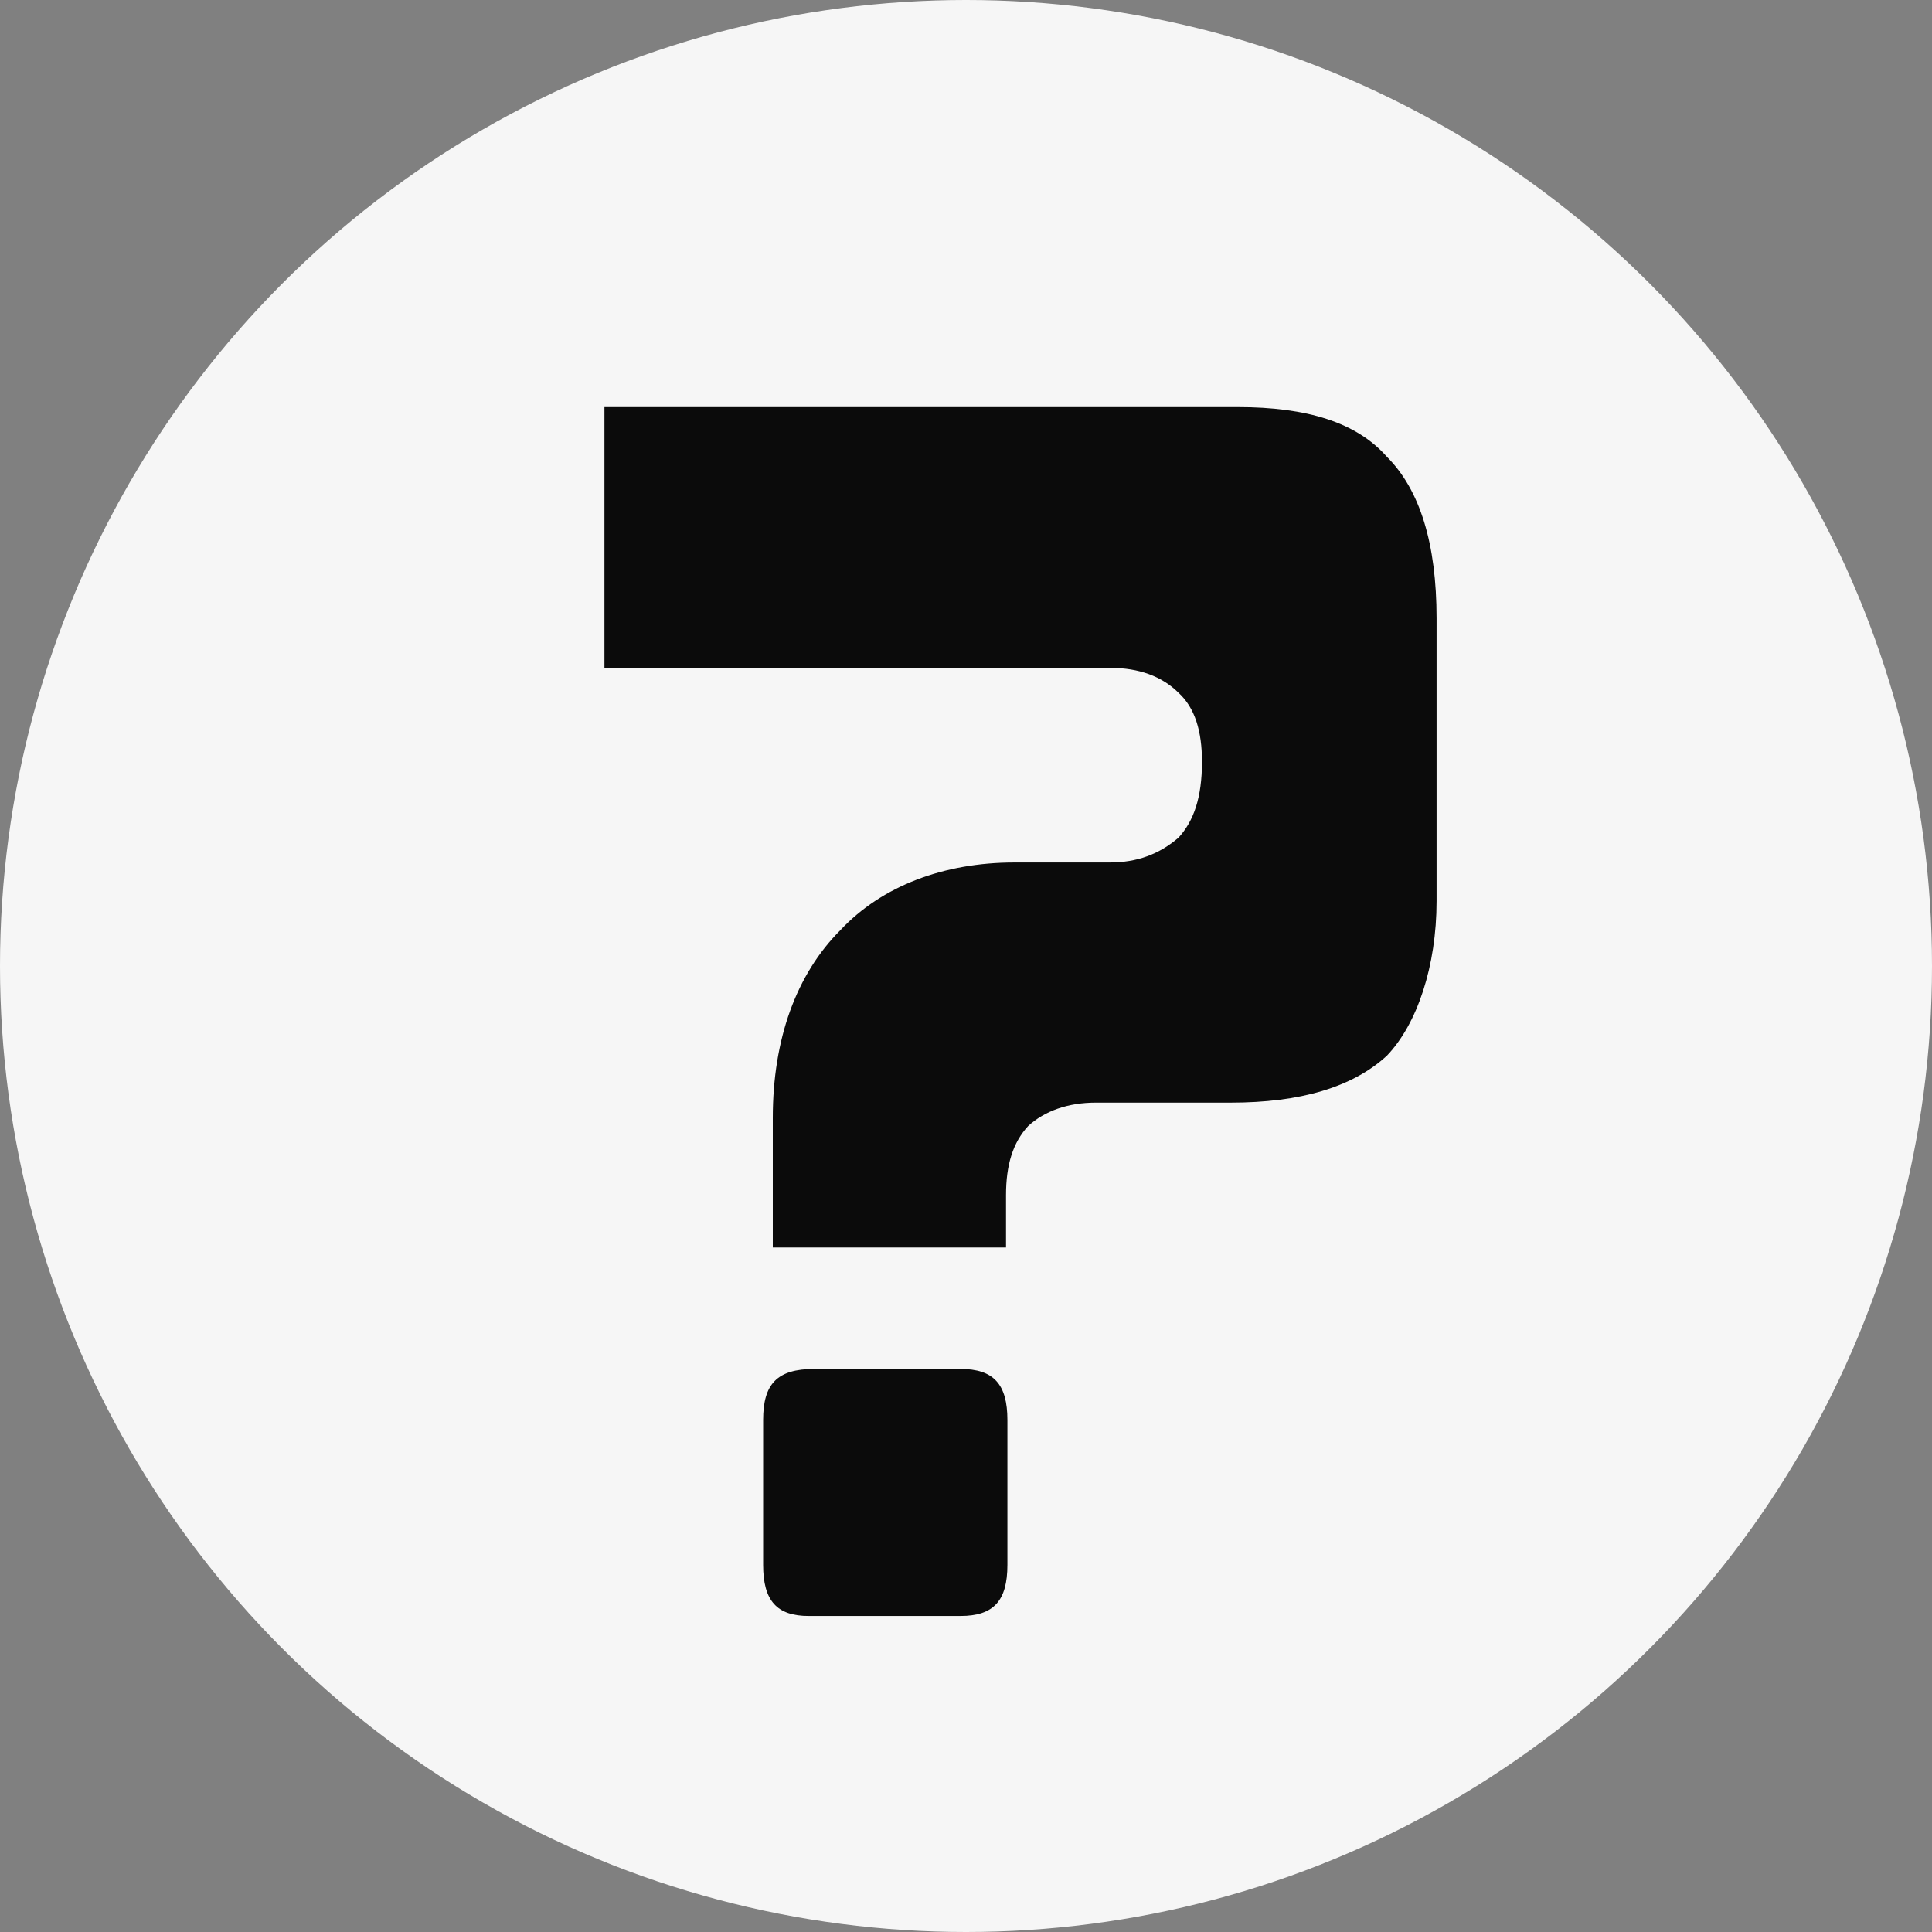 <?xml version="1.0" encoding="UTF-8"?><svg id="a" xmlns="http://www.w3.org/2000/svg" viewBox="0 0 14 14"><rect x="0" y="0" width="14" height="14" fill="#808080" stroke="none"/><circle cx="7" cy="7" r="7" fill="#f6f6f6"/><path d="M5.9,9.92c-.27,0-.37.11-.37.37v1.05c0,.26.1.37.33.37h1.1c.24,0,.34-.11.34-.37v-1.05c0-.26-.1-.37-.34-.37h-1.06ZM5.62,9.04h1.67v-.38c0-.22.05-.38.16-.5.12-.11.29-.17.49-.17h.98c.5,0,.88-.11,1.13-.34.22-.23.36-.65.36-1.12v-2.05c0-.54-.12-.93-.36-1.17-.22-.25-.58-.36-1.08-.36h-4.59v1.89h3.67c.2,0,.37.06.49.18.12.11.17.28.17.5,0,.26-.06.43-.17.55-.14.12-.3.18-.5.18h-.69c-.51,0-.96.17-1.26.49-.32.32-.49.79-.49,1.36v.94h.02Z" fill="#0b0b0b"/></svg>